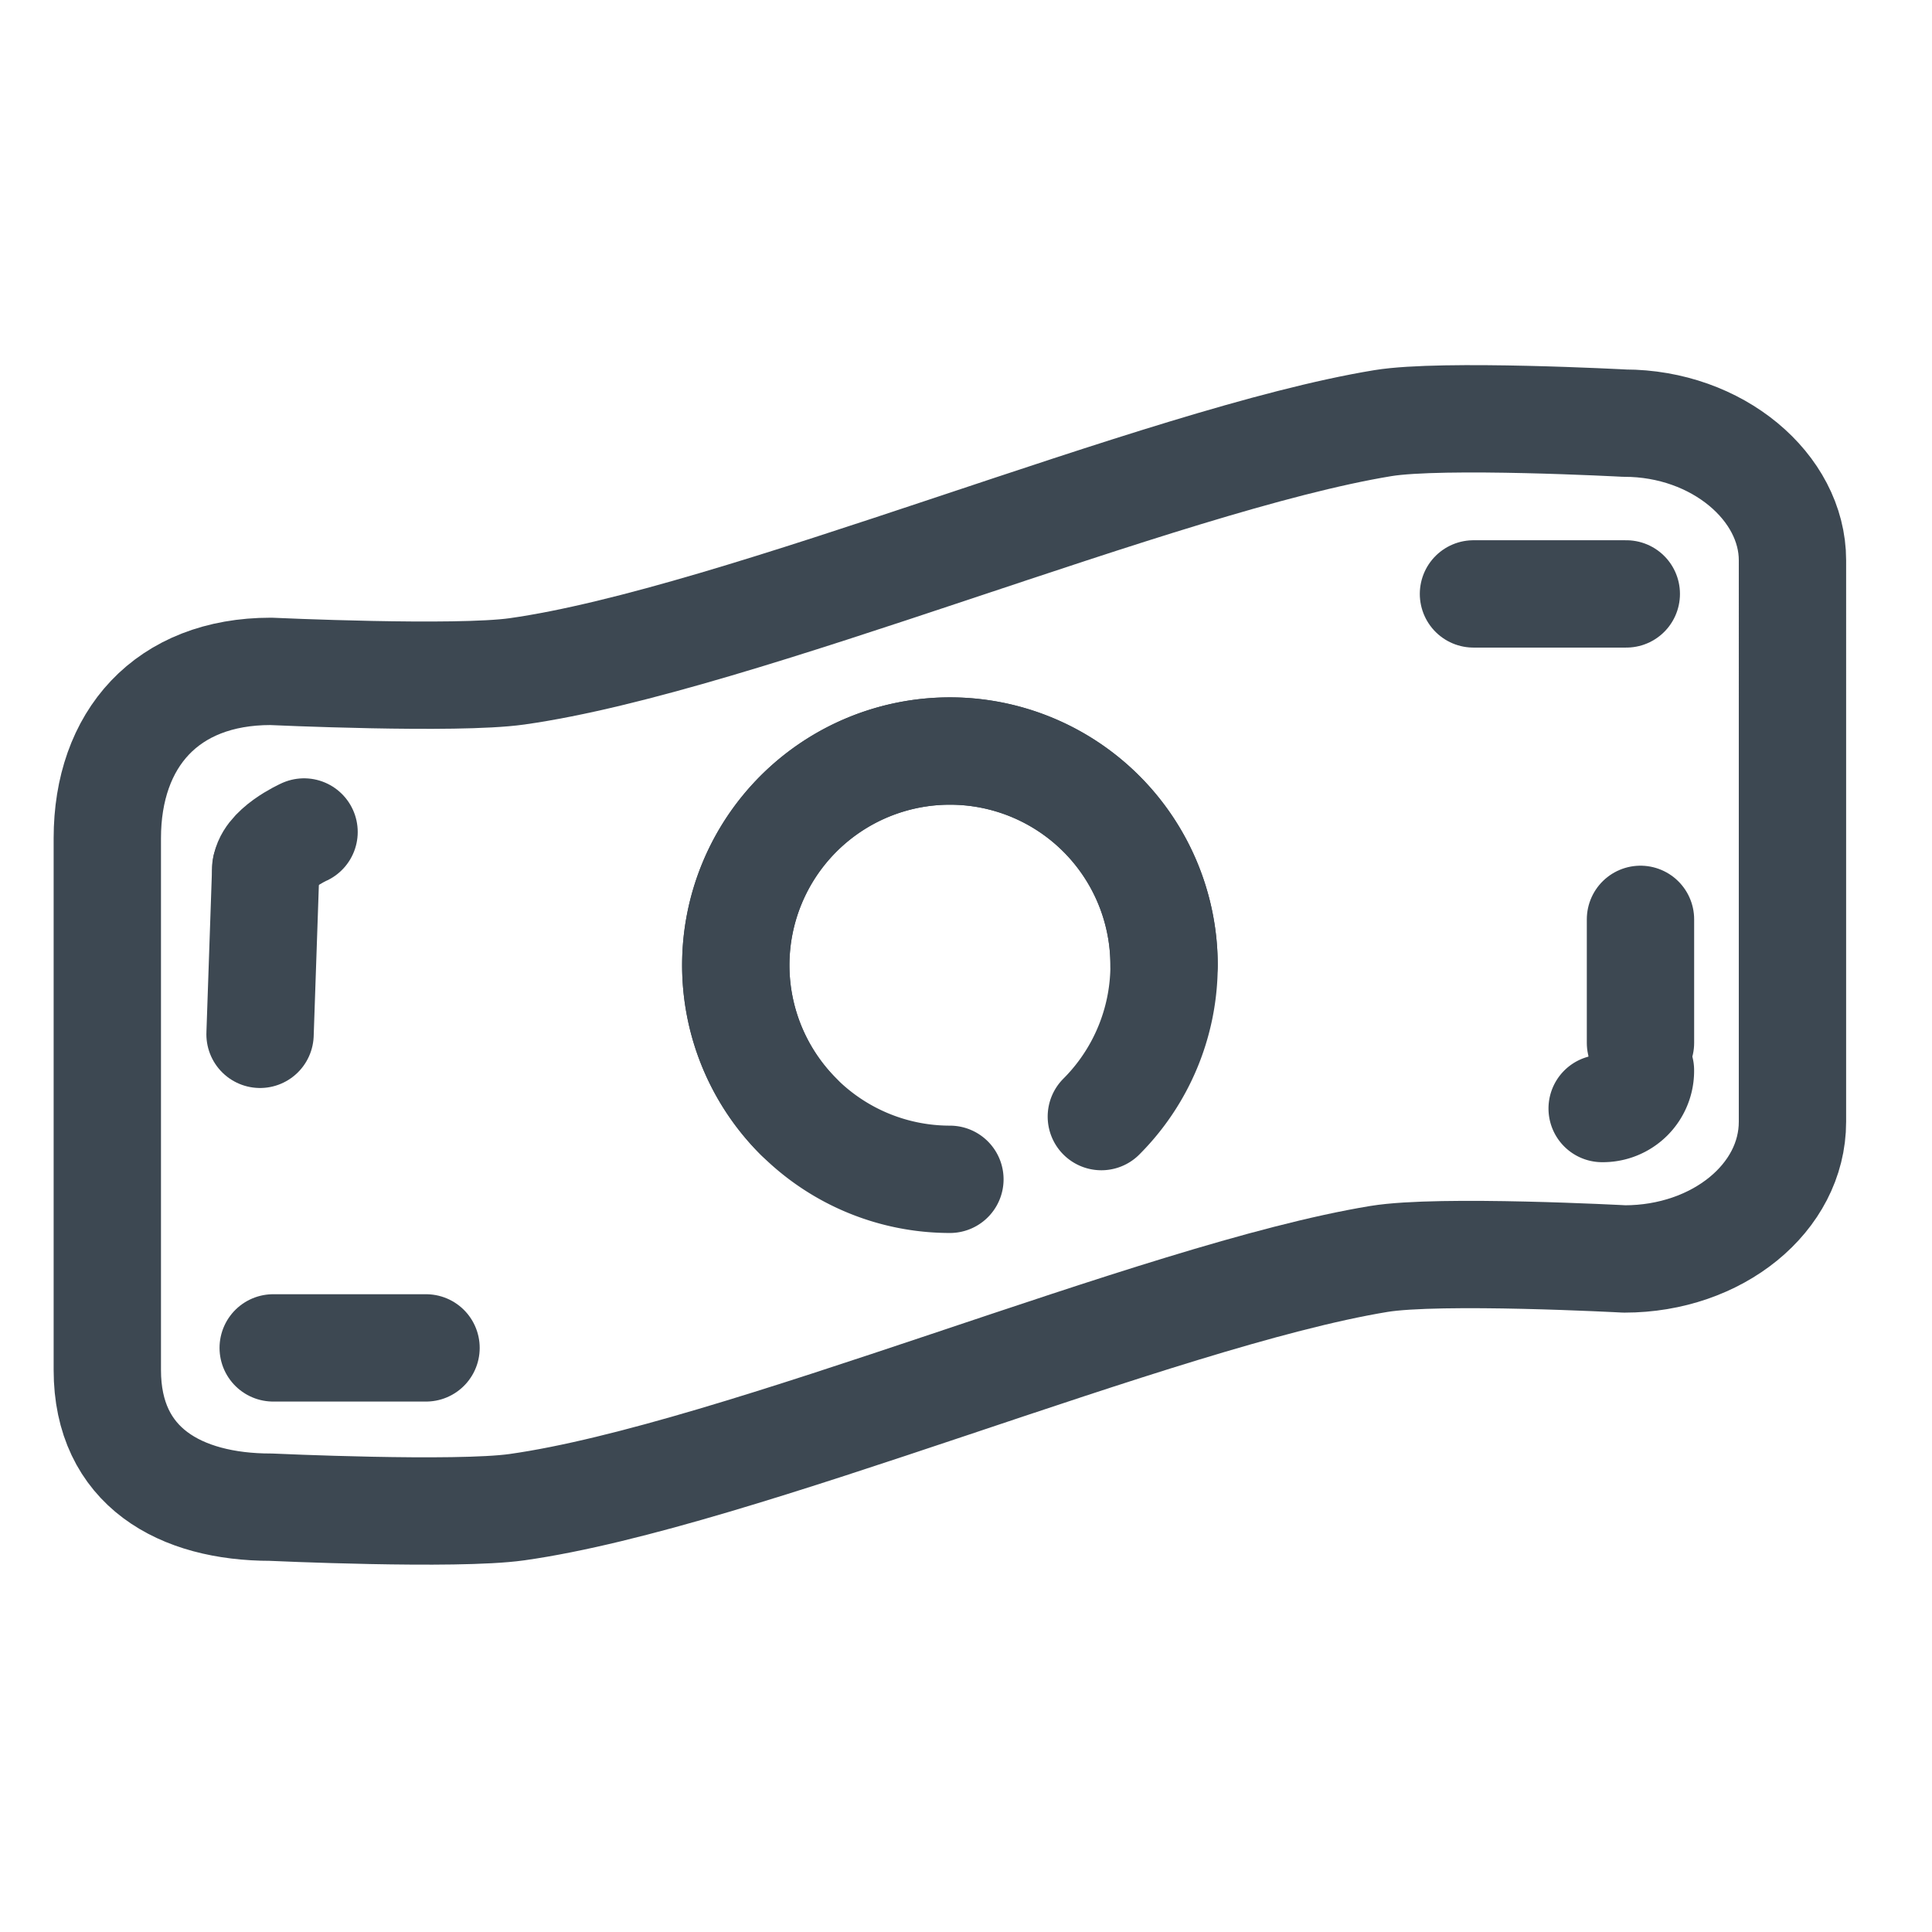 <svg xmlns="http://www.w3.org/2000/svg" xmlns:xlink="http://www.w3.org/1999/xlink" width="90" height="90" viewBox="0 0 90 90"><rect x="0" y="0" width="90" height="90" fill="#808080" stroke="none"/><defs><clipPath id="b"><rect width="90" height="90"/></clipPath></defs><g id="a" clip-path="url(#b)"><rect width="90" height="90" fill="#fff"/><g transform="translate(3 0.51)"><g transform="translate(2 19)"><path d="M458.744,180.4" transform="translate(-380.244 -146.263)" fill="none" stroke="#3d4852" stroke-linecap="round" stroke-linejoin="round" stroke-width="5"/><path d="M472.726,155.947s-8.48-.456-11.257,0c-10.352,1.7-29.949,10.1-40.338,11.563-2.839.4-11.465,0-11.465,0-4.848,0-7.616,3.156-7.616,7.775v24.77c0,4.521,3.409,6.39,7.616,6.39,0,0,8.626.4,11.465,0,10.343-1.459,29.846-9.864,40.152-11.563,2.823-.465,11.443,0,11.443,0,4.322,0,7.825-2.843,7.825-6.39V162.336C480.551,158.927,477.048,155.947,472.726,155.947Z" transform="translate(-402.051 -155.745)" fill="none" stroke="#3d4852" stroke-linecap="round" stroke-linejoin="round" stroke-width="5"/></g><path d="M426.115,183.951a9.976,9.976,0,1,1,14.108,0" transform="translate(-391.918 -132.446)" fill="none" stroke="#3d4852" stroke-linecap="round" stroke-linejoin="round" stroke-width="5"/><g transform="translate(9.114 38.247)"><g transform="translate(0.267)"><path d="M407.382,171.428c0-.987,1.783-1.783,1.783-1.783" transform="translate(-407.382 -169.645)" fill="none" stroke="#3d4852" stroke-linecap="round" stroke-linejoin="round" stroke-width="5"/></g><line x1="0.266" y2="7.751" transform="translate(0 1.675)" stroke-width="5" stroke="#3d4852" stroke-linecap="round" stroke-linejoin="round" fill="none"/></g><g transform="translate(9.727 62.28)"><line x1="7.119" fill="none" stroke="#3d4852" stroke-linecap="round" stroke-linejoin="round" stroke-width="5"/></g><g transform="translate(65.64 27.157)"><line x1="7.119" fill="none" stroke="#3d4852" stroke-linecap="round" stroke-linejoin="round" stroke-width="5"/></g><g transform="translate(71.635 49.346)"><path d="M454.125,177.661a1.752,1.752,0,0,1-1.783,1.783" transform="translate(-452.342 -177.661)" fill="none" stroke="#3d4852" stroke-linecap="round" stroke-linejoin="round" stroke-width="5"/></g><line y1="5.753" transform="translate(73.42 42.317)" stroke-width="5" stroke="#3d4852" stroke-linecap="round" stroke-linejoin="round" fill="none"/><path d="M433.168,186.872a9.975,9.975,0,1,1,9.976-9.975" transform="translate(-391.918 -132.445)" fill="none" stroke="#3d4852" stroke-linecap="round" stroke-linejoin="round" stroke-width="5"/></g></g></svg>